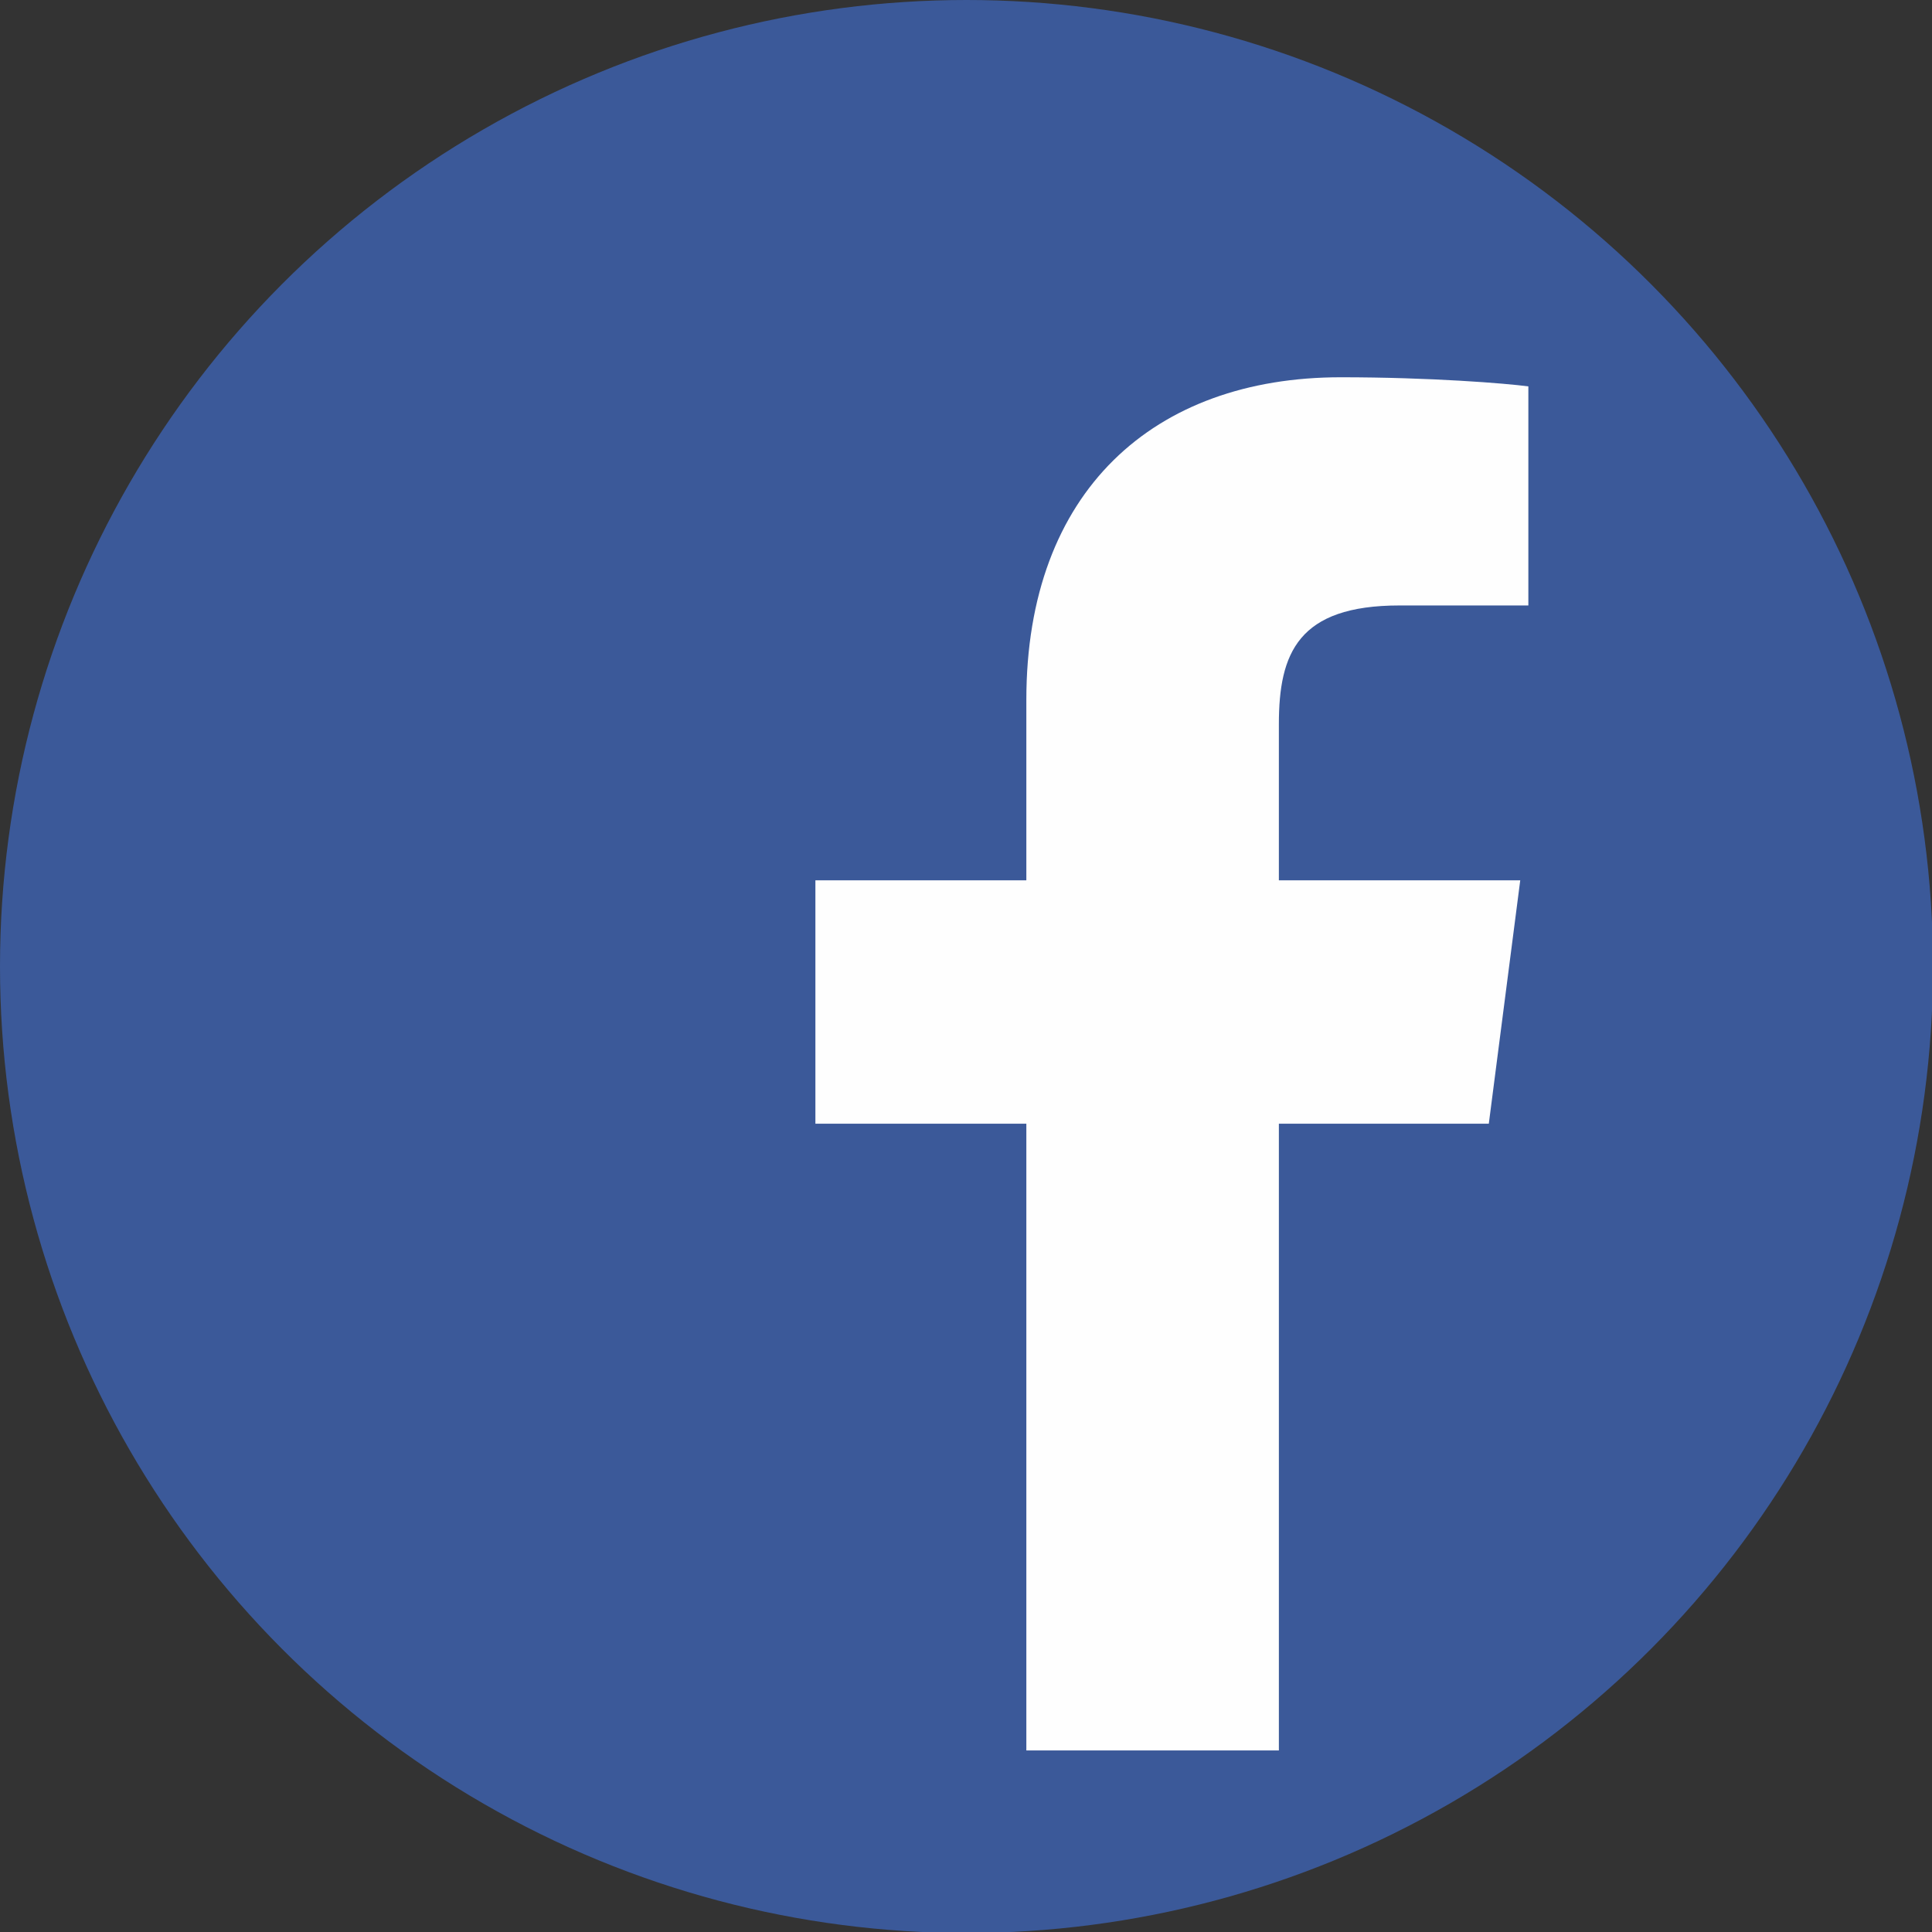 <?xml version="1.0" encoding="UTF-8"?>
<!DOCTYPE svg PUBLIC "-//W3C//DTD SVG 1.0//EN" "http://www.w3.org/TR/2001/REC-SVG-20010904/DTD/svg10.dtd">
<!-- Creator: CorelDRAW X7 -->
<svg xmlns="http://www.w3.org/2000/svg" xml:space="preserve" width="19.05mm" height="19.05mm" version="1.0" style="shape-rendering:geometricPrecision; text-rendering:geometricPrecision; image-rendering:optimizeQuality; fill-rule:evenodd; clip-rule:evenodd"
viewBox="0 0 1905 1905"
 xmlns:xlink="http://www.w3.org/1999/xlink">
 <rect x="0" y="0" width="1905" height="1905" fill="#333333" stroke="none"/>
 <defs>
  <style type="text/css">
   <![CDATA[
    .fil0 {fill:#3B5999}
    .fil1 {fill:#FEFEFE;fill-rule:nonzero}
   ]]>
  </style>
 </defs>
 <g id="Vrstva_x0020_1">
  <g id="_2395328394192">
   <circle class="fil0" cx="953" cy="953" r="953"/>
   <path class="fil1" d="M1468 1108l31 -240 -238 0 0 -154c0,-70 19,-117 119,-117l127 0 0 -216c-22,-3 -97,-9 -185,-9 -184,0 -310,112 -310,318l0 178 -208 0 0 240 208 0 0 618 249 0 0 -618 207 0z"/>
  </g>
 </g>
</svg>
